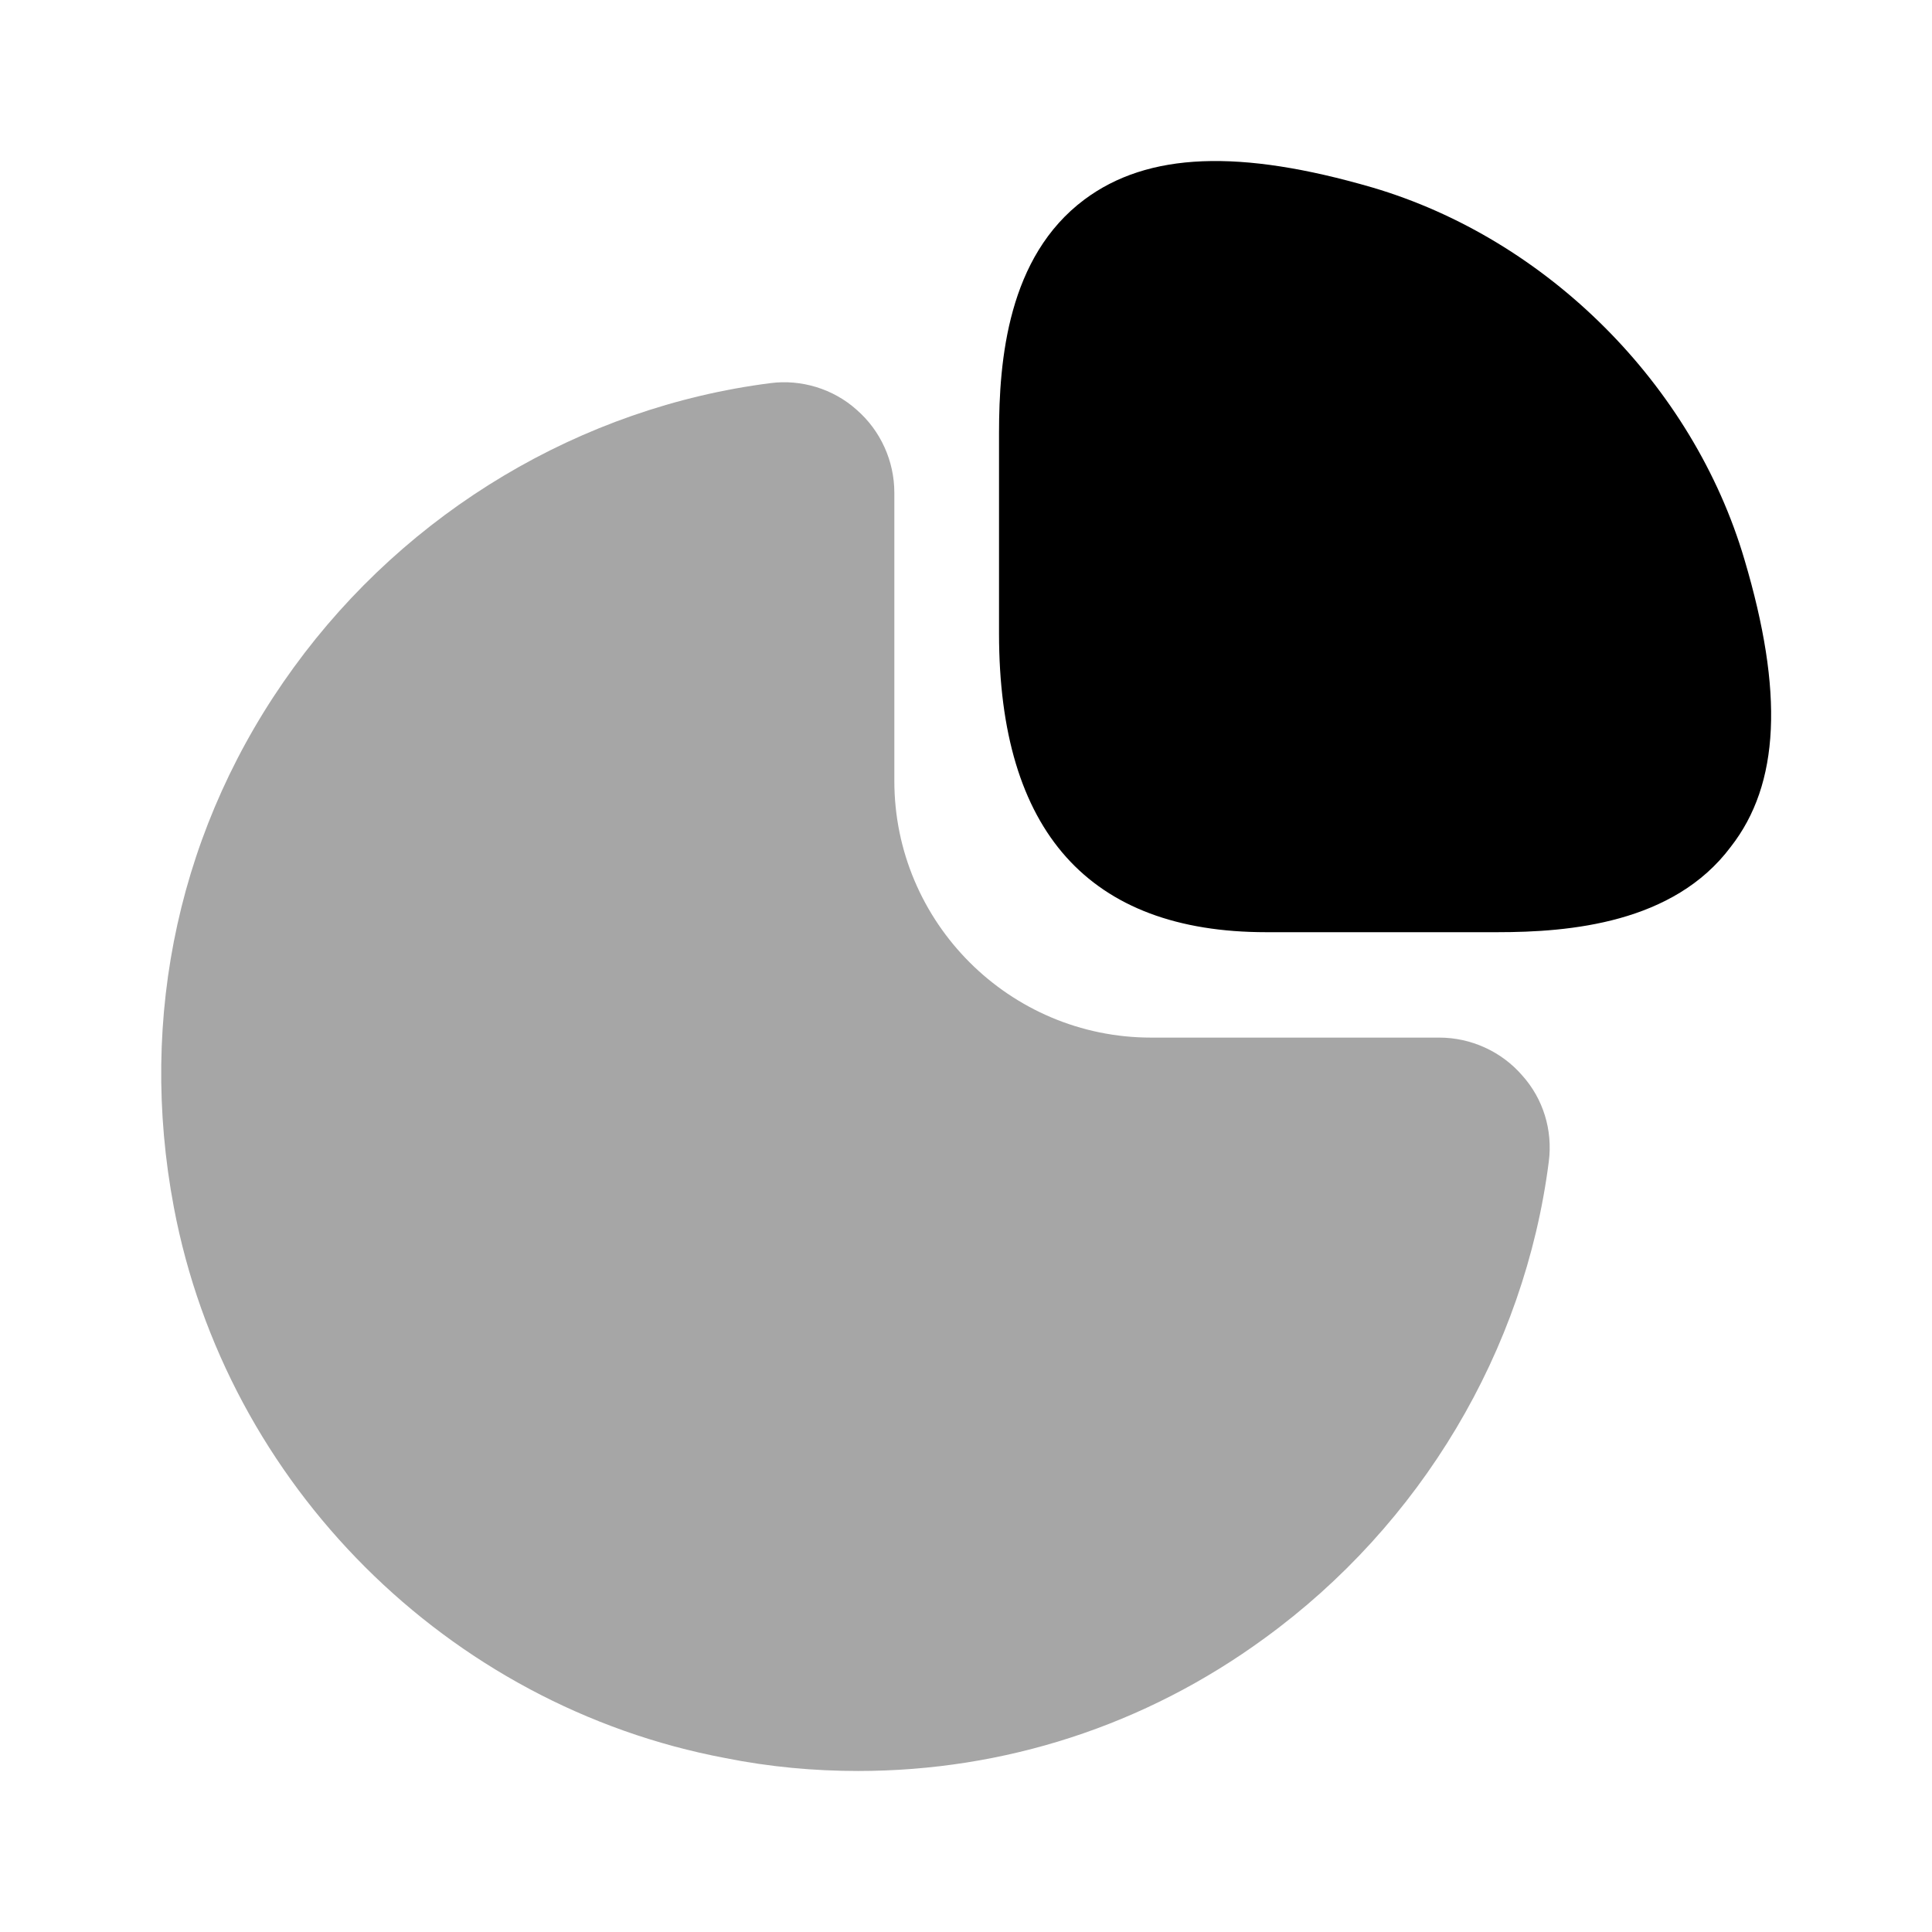 <svg  viewBox="0 0 32 32" fill="none" xmlns="http://www.w3.org/2000/svg">
<path d="M28.893 9.266C28.04 6.373 25.627 3.96 22.733 3.106C20.533 2.466 19.013 2.52 17.96 3.306C16.693 4.253 16.547 5.96 16.547 7.173V10.493C16.547 13.773 18.04 15.44 20.973 15.44H24.8C26 15.44 27.72 15.293 28.667 14.026C29.48 12.986 29.547 11.466 28.893 9.266Z" fill="currentColor"/>
<path opacity="0.35" d="M25.213 17.813C24.867 17.413 24.36 17.186 23.84 17.186H19.067C16.72 17.186 14.813 15.279 14.813 12.933V8.159C14.813 7.639 14.587 7.133 14.187 6.786C13.8 6.439 13.267 6.279 12.76 6.346C9.627 6.746 6.747 8.466 4.867 11.053C2.973 13.653 2.28 16.826 2.88 19.999C3.747 24.586 7.413 28.253 12.013 29.119C12.747 29.266 13.48 29.333 14.213 29.333C16.627 29.333 18.96 28.586 20.947 27.133C23.533 25.253 25.253 22.373 25.653 19.239C25.72 18.719 25.56 18.199 25.213 17.813Z" fill="currentColor"/>
</svg>
